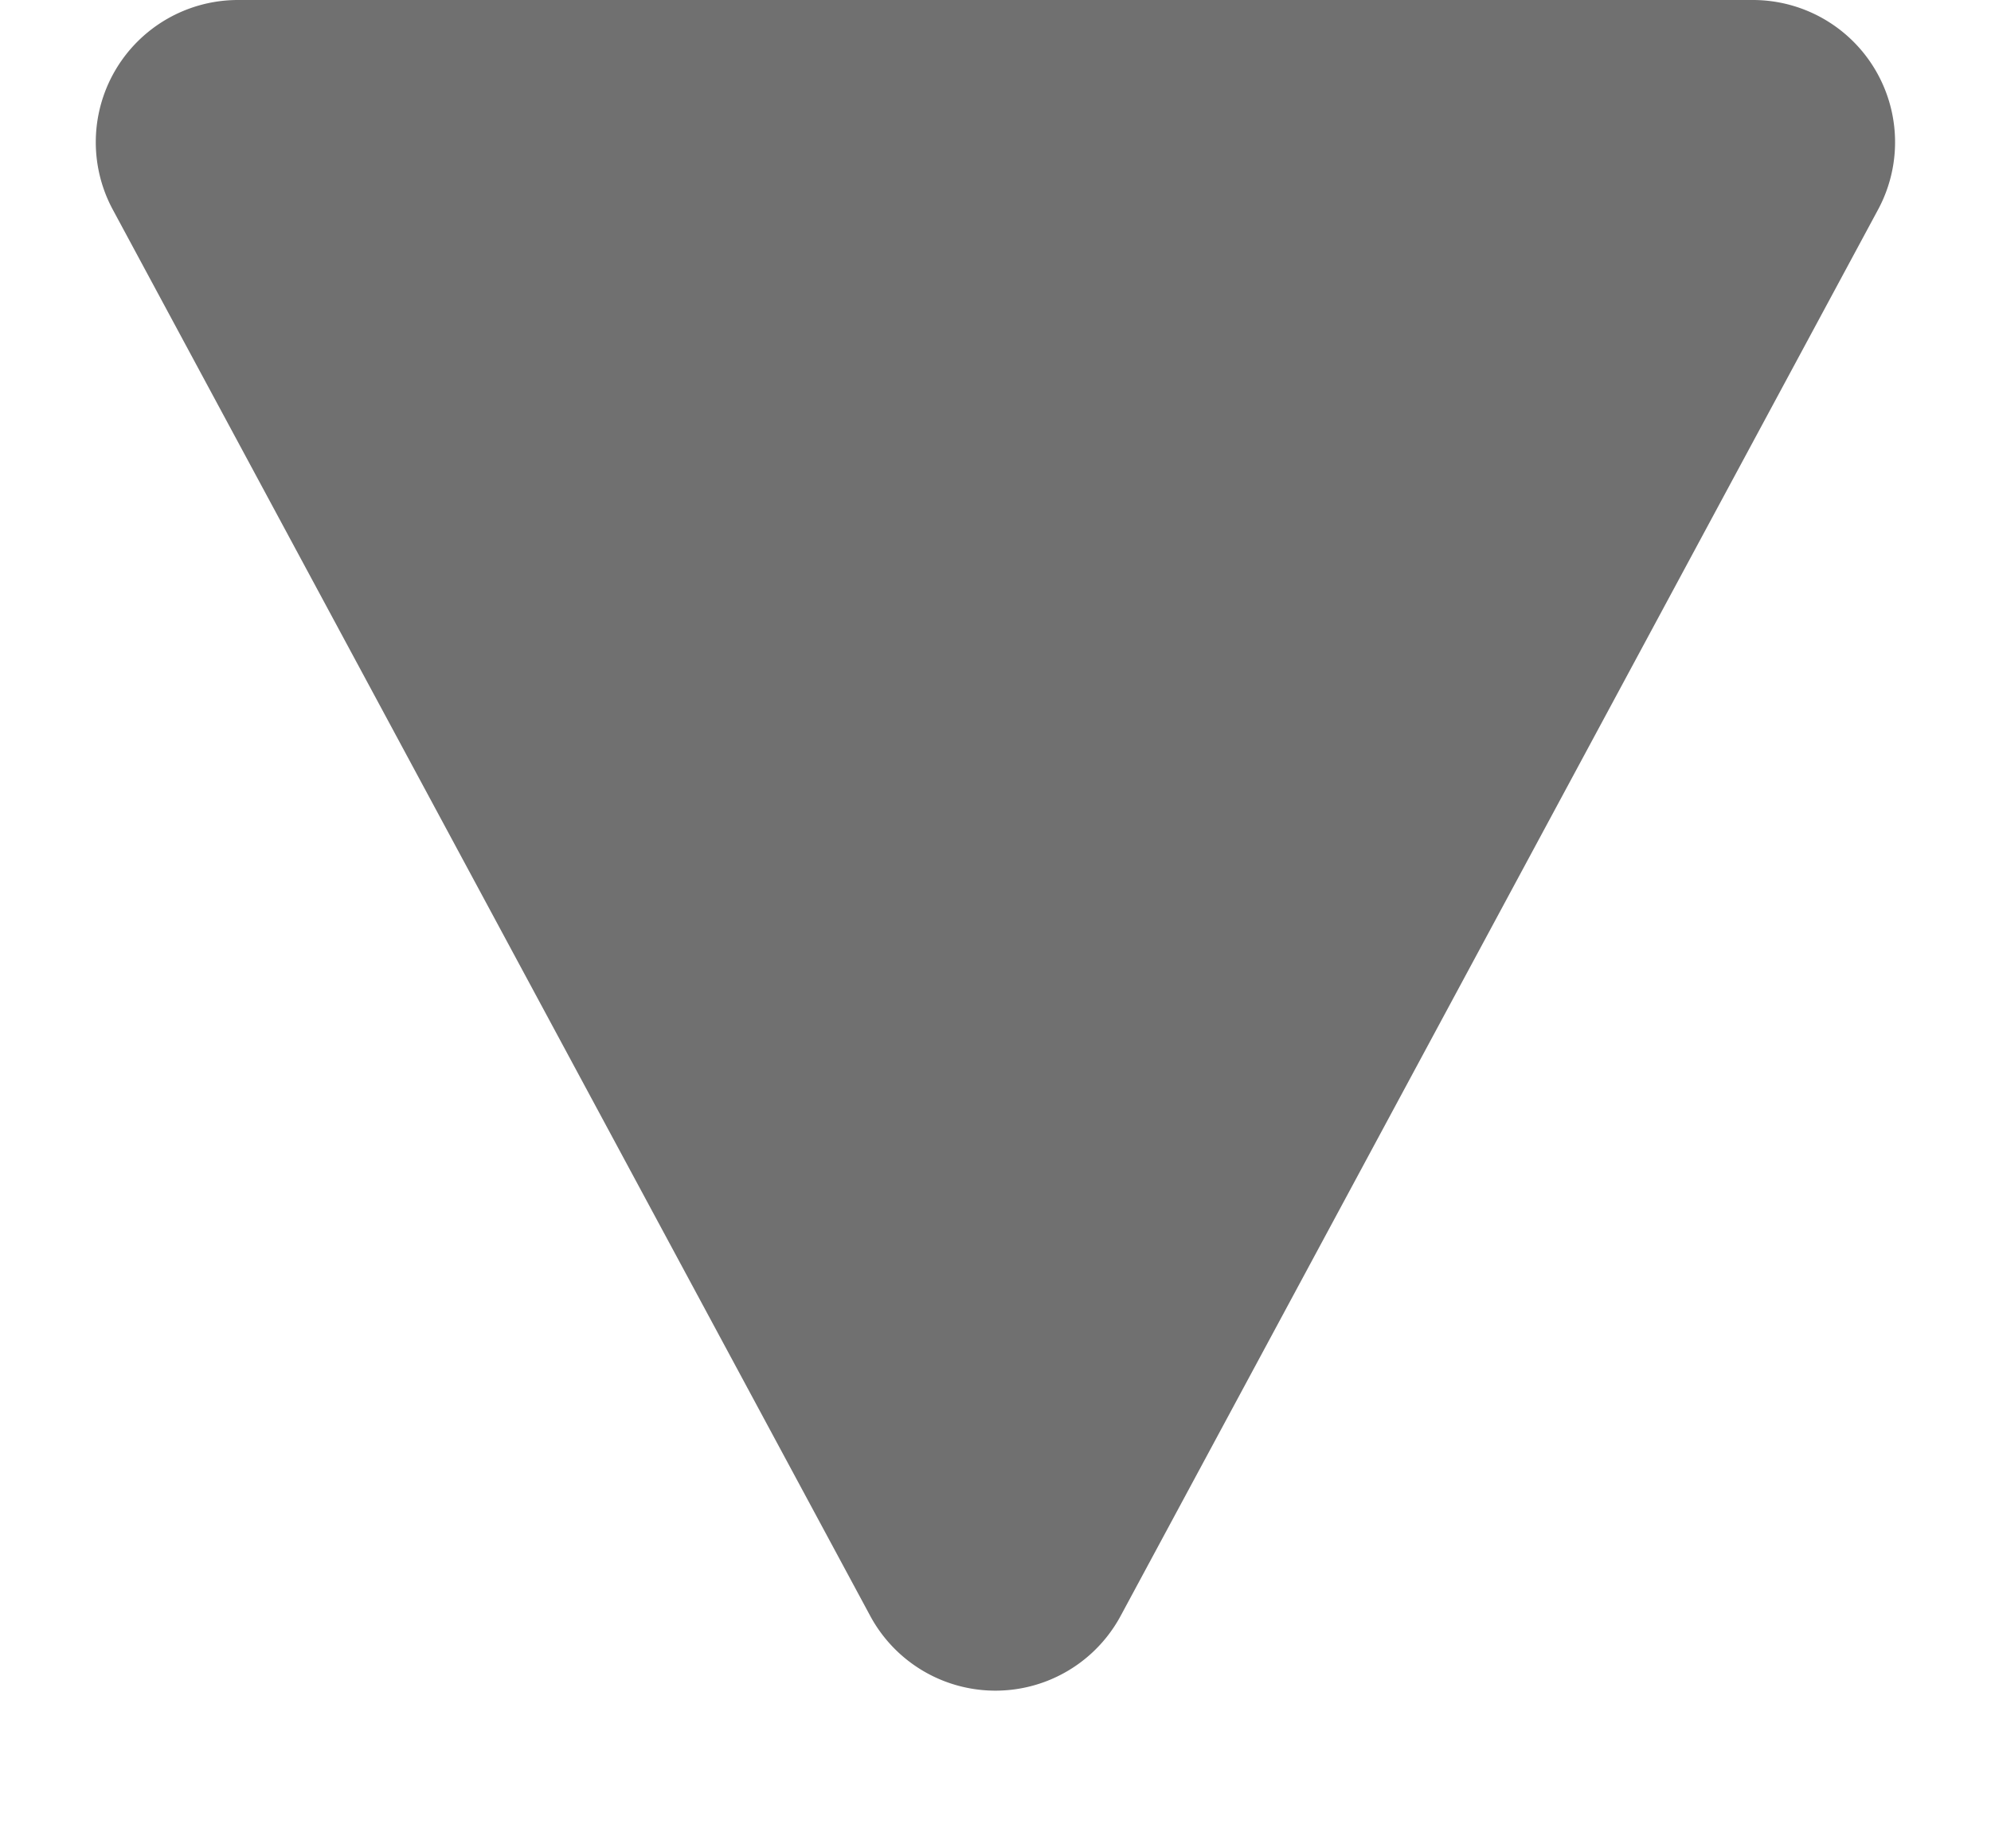 <svg xmlns="http://www.w3.org/2000/svg" width="14" height="13" viewBox="0 0 14 13">
  <path id="Polygon_2" data-name="Polygon 2" d="M6.12,1.635a1,1,0,0,1,1.761,0l5.326,9.891A1,1,0,0,1,12.326,13H1.674a1,1,0,0,1-.88-1.474Z" transform="translate(14 13) rotate(180)" fill="#707070"/>
</svg>
